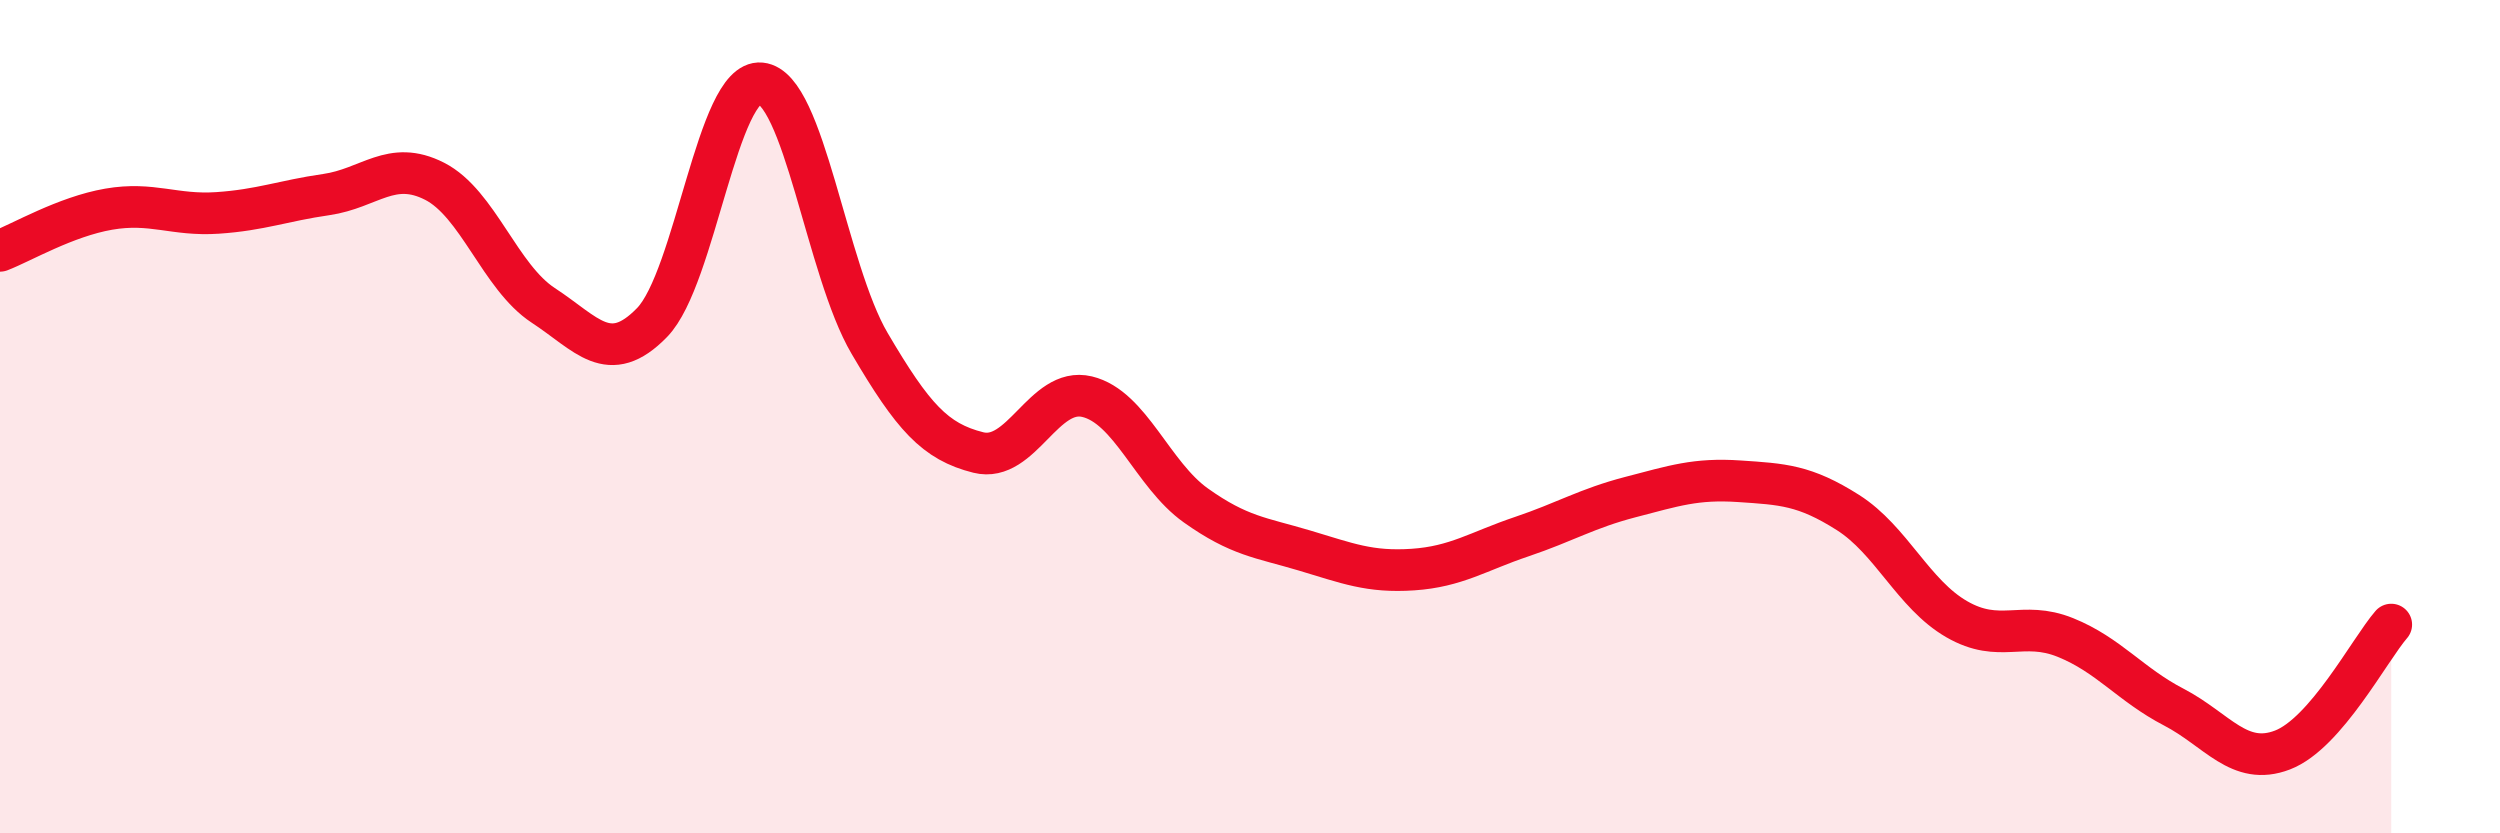 
    <svg width="60" height="20" viewBox="0 0 60 20" xmlns="http://www.w3.org/2000/svg">
      <path
        d="M 0,6.02 C 0.52,5.82 1.57,5.2 2.61,5.02 C 3.65,4.84 4.18,5.18 5.22,5.11 C 6.26,5.04 6.79,4.82 7.83,4.67 C 8.87,4.52 9.39,3.82 10.43,4.35 C 11.47,4.88 12,6.65 13.04,7.33 C 14.08,8.01 14.61,8.81 15.65,7.74 C 16.69,6.67 17.22,1.9 18.26,2 C 19.3,2.1 19.83,6.47 20.87,8.24 C 21.91,10.01 22.44,10.6 23.48,10.86 C 24.52,11.12 25.05,9.27 26.09,9.52 C 27.13,9.77 27.66,11.39 28.7,12.13 C 29.74,12.87 30.26,12.9 31.3,13.21 C 32.34,13.52 32.87,13.74 33.91,13.67 C 34.95,13.6 35.48,13.23 36.52,12.88 C 37.56,12.53 38.09,12.2 39.13,11.93 C 40.17,11.66 40.7,11.48 41.74,11.55 C 42.78,11.62 43.31,11.64 44.35,12.3 C 45.39,12.96 45.92,14.26 46.96,14.86 C 48,15.46 48.53,14.88 49.57,15.3 C 50.61,15.72 51.13,16.43 52.17,16.97 C 53.21,17.51 53.74,18.4 54.78,18 C 55.82,17.6 56.87,15.59 57.39,14.99L57.39 20L0 20Z"
        fill="#EB0A25"
        opacity="0.1"
        stroke-linecap="round"
        stroke-linejoin="round"
      />
      <path
        d="M 0,6.02 C 0.52,5.82 1.57,5.2 2.61,5.02 C 3.65,4.84 4.18,5.18 5.22,5.11 C 6.26,5.04 6.79,4.82 7.83,4.67 C 8.87,4.52 9.39,3.82 10.43,4.35 C 11.47,4.88 12,6.65 13.04,7.33 C 14.08,8.01 14.61,8.81 15.65,7.74 C 16.69,6.67 17.22,1.9 18.26,2 C 19.3,2.1 19.83,6.47 20.87,8.24 C 21.91,10.01 22.44,10.6 23.48,10.86 C 24.52,11.12 25.05,9.27 26.09,9.52 C 27.13,9.77 27.66,11.39 28.7,12.13 C 29.74,12.87 30.26,12.9 31.3,13.21 C 32.34,13.52 32.87,13.74 33.91,13.67 C 34.95,13.6 35.48,13.23 36.52,12.88 C 37.56,12.53 38.09,12.2 39.13,11.93 C 40.17,11.66 40.7,11.48 41.74,11.55 C 42.78,11.62 43.31,11.64 44.35,12.3 C 45.39,12.96 45.92,14.26 46.96,14.86 C 48,15.46 48.53,14.88 49.57,15.3 C 50.61,15.72 51.13,16.43 52.17,16.97 C 53.21,17.51 53.74,18.4 54.78,18 C 55.82,17.6 56.87,15.59 57.39,14.99"
        stroke="#EB0A25"
        stroke-width="1"
        fill="none"
        stroke-linecap="round"
        stroke-linejoin="round"
      />
    </svg>
  